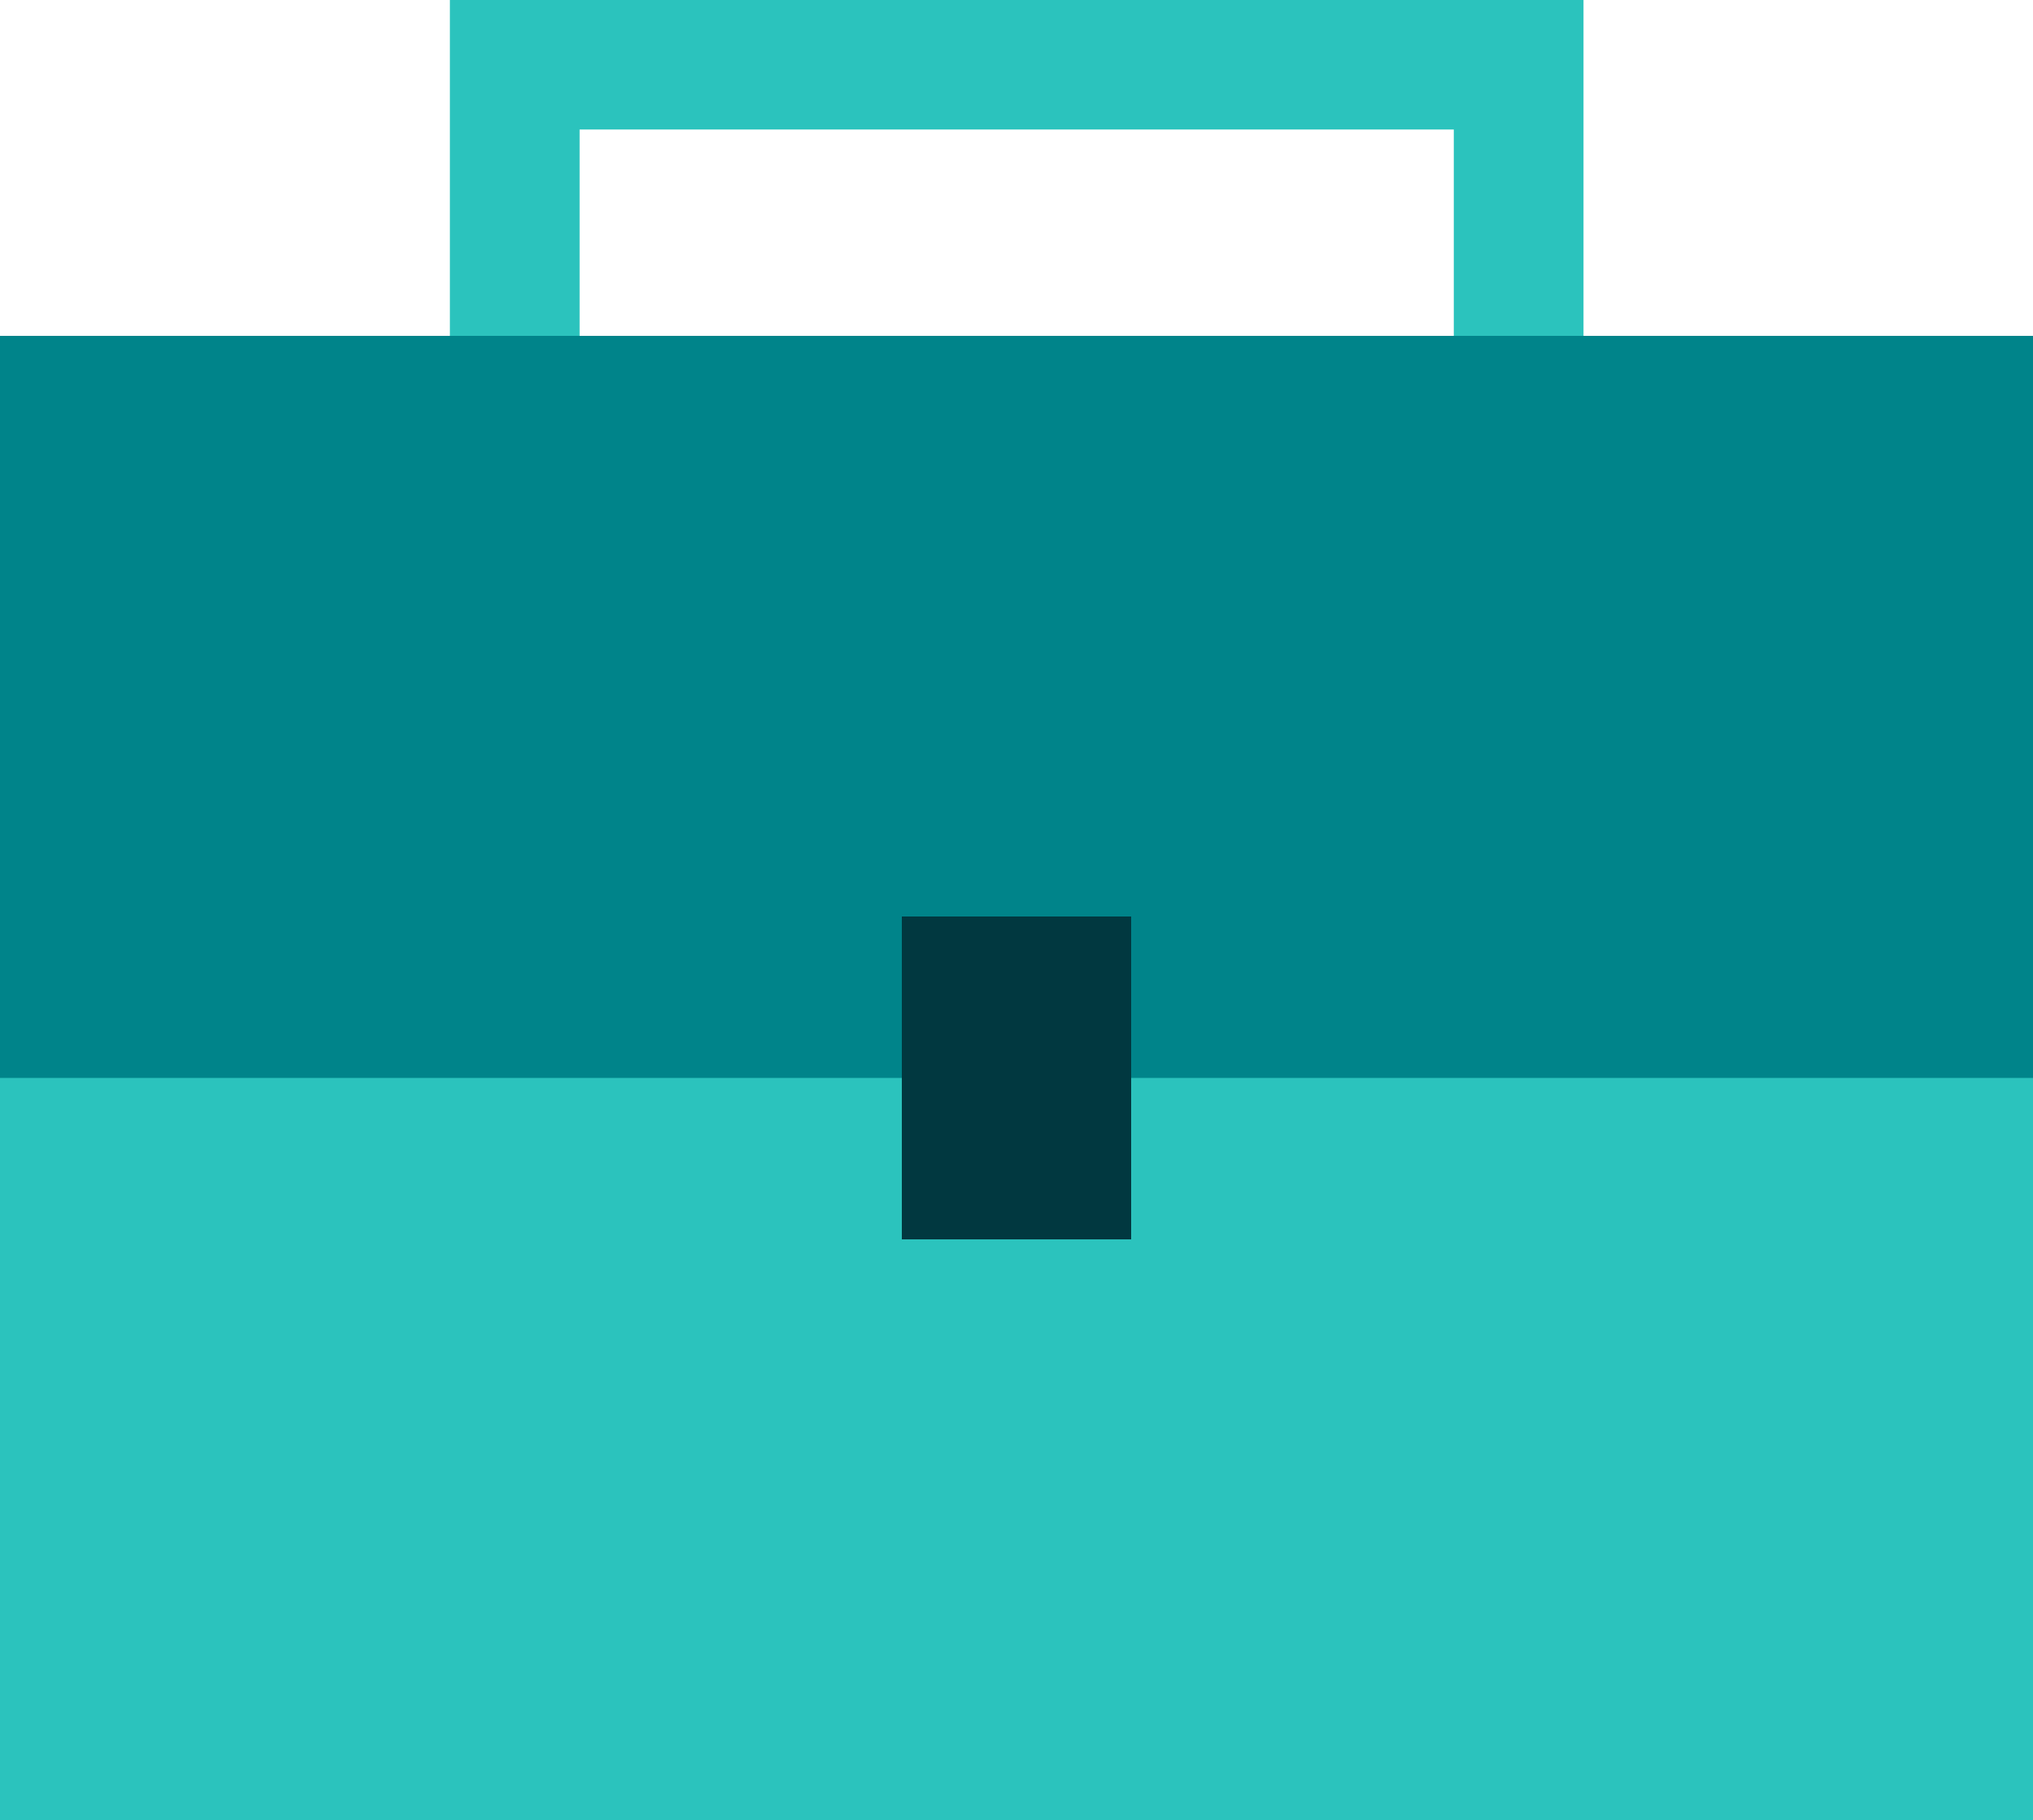 <?xml version="1.0" encoding="UTF-8"?> <svg xmlns="http://www.w3.org/2000/svg" id="Layer_2" data-name="Layer 2" width="50" height="44.76" viewBox="0 0 50 44.76"><defs><style> .cls-1 { fill: none; stroke: #2bc3bd; stroke-miterlimit: 10; stroke-width: 3.19px; } .cls-2 { fill: #2bc3bd; } .cls-2, .cls-3, .cls-4 { stroke-width: 0px; } .cls-3 { fill: #013840; } .cls-4 { fill: #00848a; } </style></defs><g id="Block_Quote" data-name="Block Quote"><g><rect class="cls-1" x="12.66" y="1.59" width="24.69" height="8.73"></rect><rect class="cls-2" y="8.26" width="50" height="36.5"></rect><rect class="cls-4" y="8.26" width="50" height="18.25"></rect><rect class="cls-3" x="22.18" y="22.54" width="5.64" height="7.94"></rect></g></g></svg> 